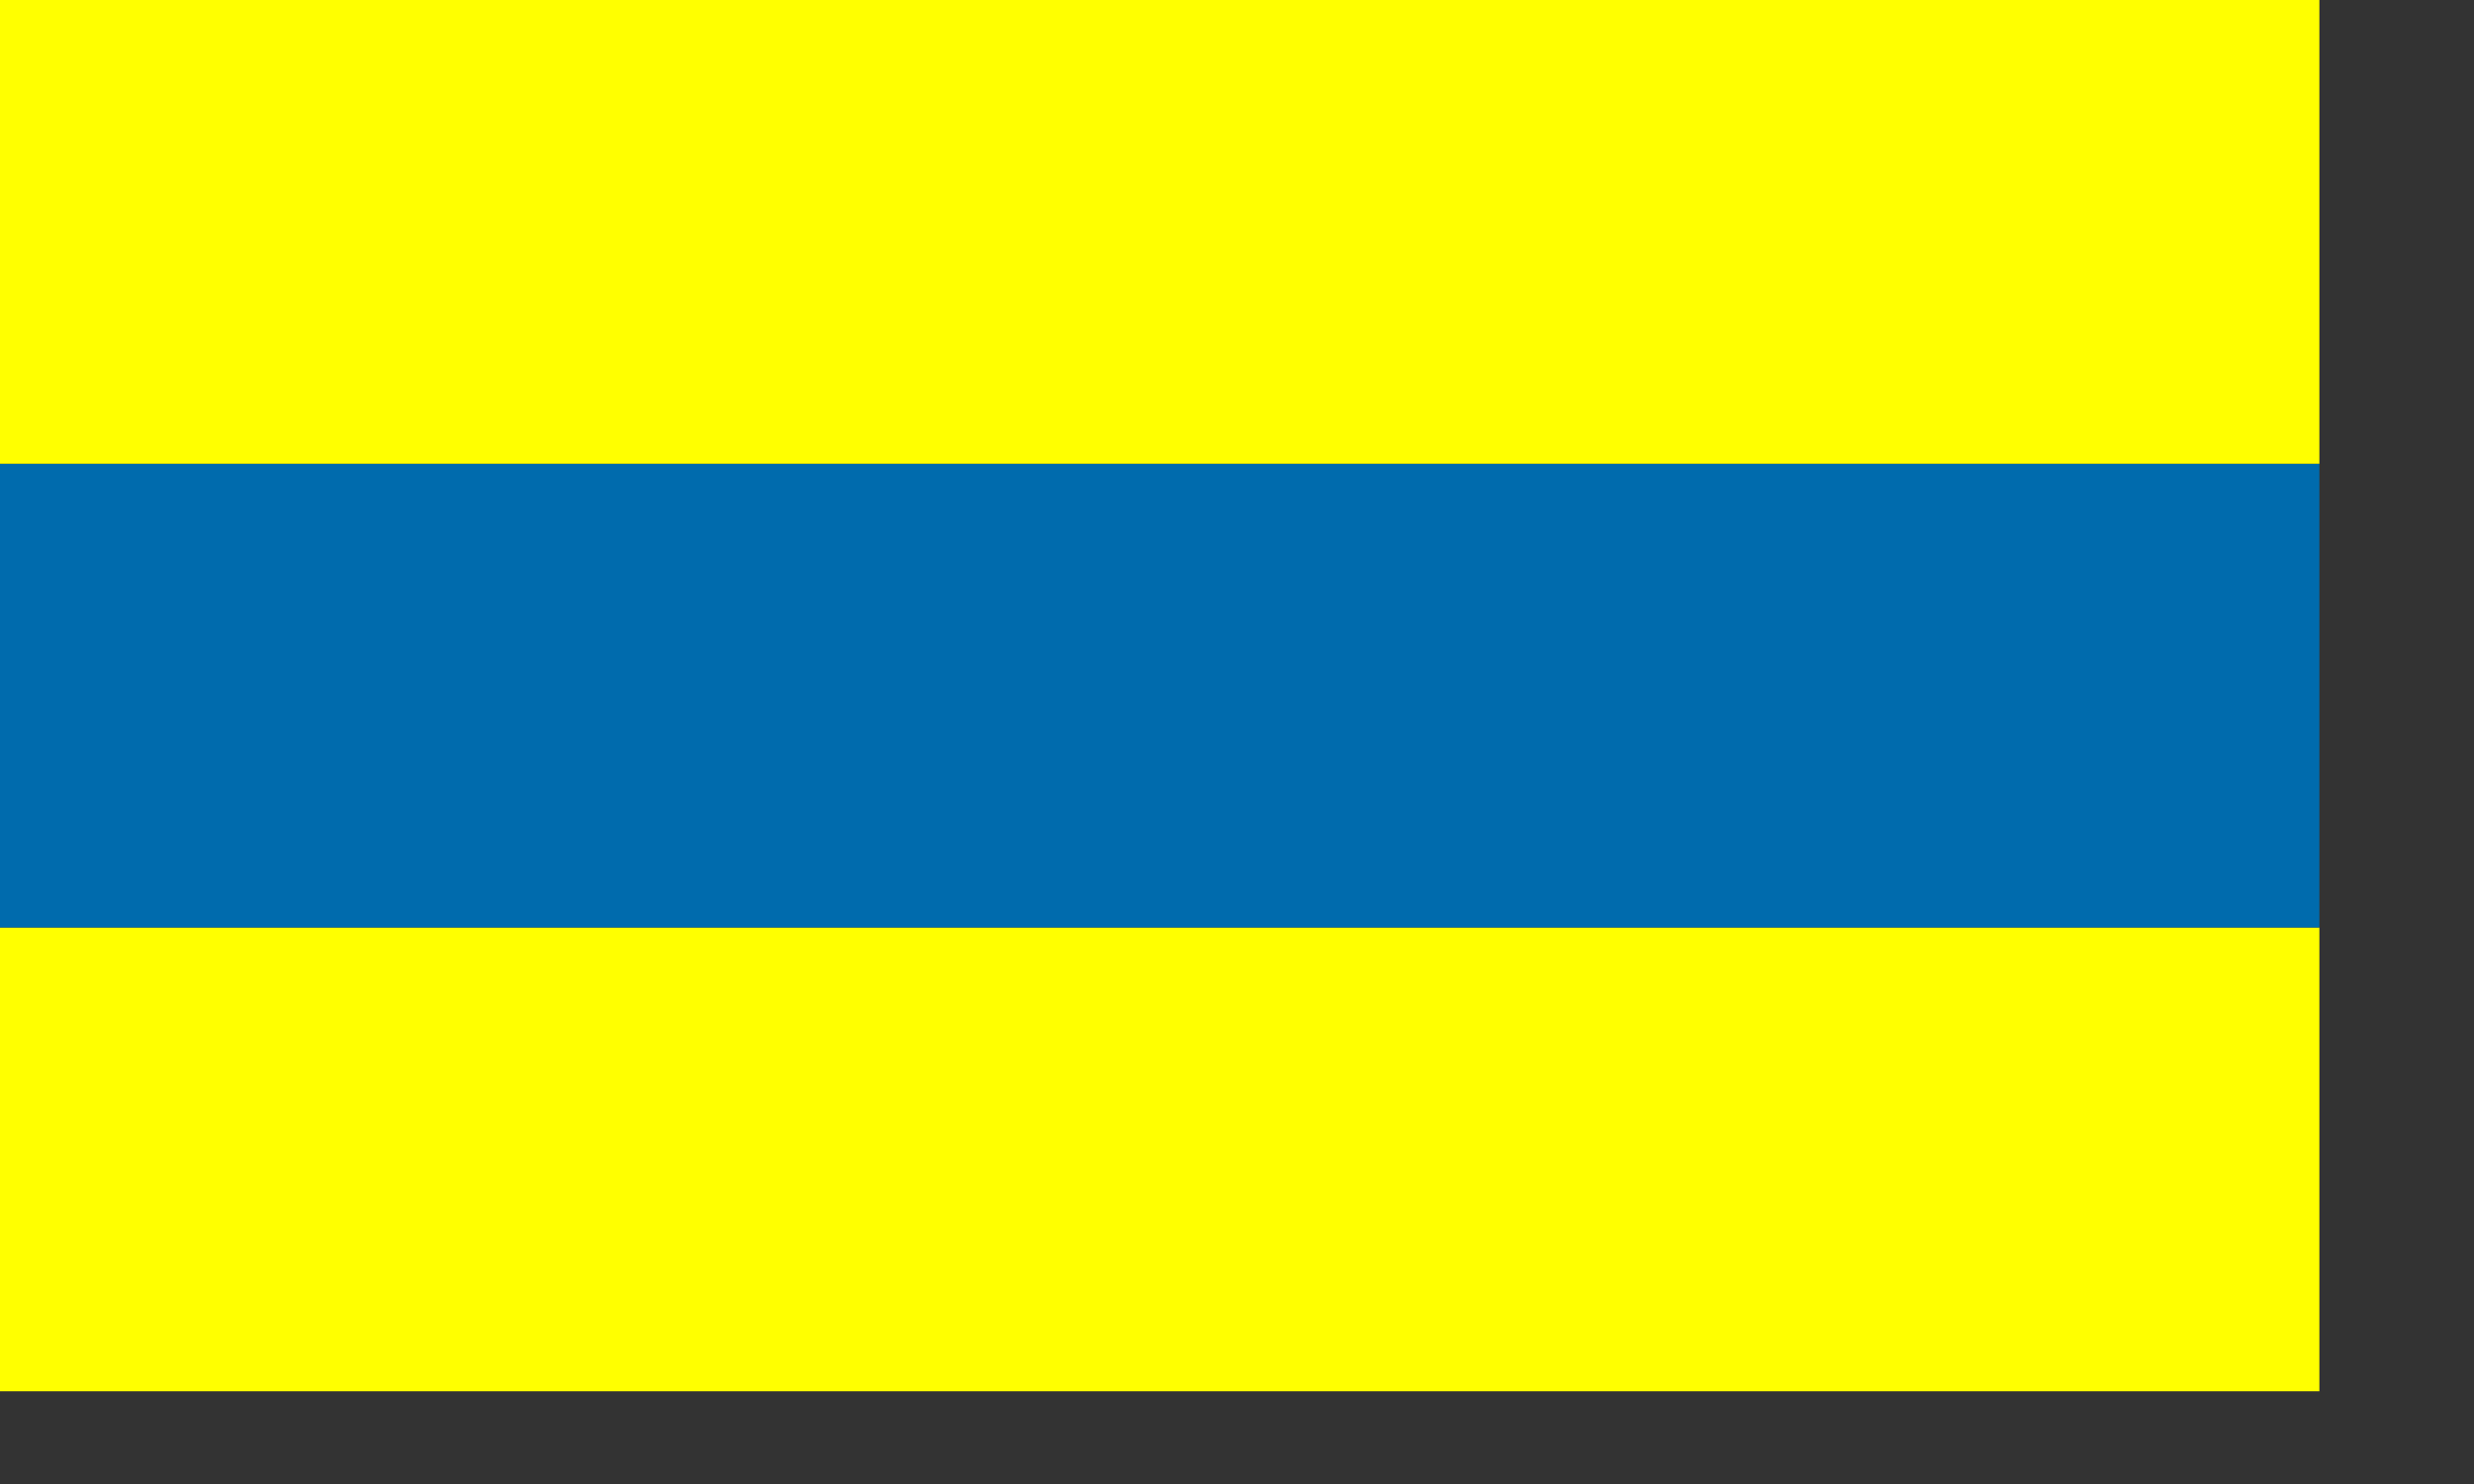 <?xml version="1.0" encoding="UTF-8" standalone="no"?>
<!-- Created with Inkscape (http://www.inkscape.org/) -->
<svg
   xmlns:svg="http://www.w3.org/2000/svg"
   xmlns="http://www.w3.org/2000/svg"
   version="1.0"
   width="600pt"
   height="360pt"
   id="svg2351">
  <rect width="100%" height="100%" fill="#333333" stroke="none"/>
  <defs
     id="defs2354" />
  <g
     transform="matrix(1.5,0,0,1.5,-473.877,-1128.543)"
     id="g3253">
    <rect
       width="500"
       height="100"
       x="315.918"
       y="952.362"
       style="opacity:1;fill:#ffff00;fill-opacity:1;stroke:none;stroke-width:1;stroke-linecap:round;stroke-linejoin:round;stroke-miterlimit:4;stroke-dasharray:none;stroke-opacity:1"
       id="rect2374" />
    <rect
       width="500"
       height="100"
       x="315.918"
       y="852.362"
       style="opacity:1;fill:#006bad;fill-opacity:1;stroke:none;stroke-width:1;stroke-linecap:round;stroke-linejoin:round;stroke-miterlimit:4;stroke-dasharray:none;stroke-opacity:1"
       id="rect3249" />
    <rect
       width="500"
       height="100"
       x="315.918"
       y="752.362"
       style="opacity:1;fill:#ffff00;fill-opacity:1;stroke:none;stroke-width:1;stroke-linecap:round;stroke-linejoin:round;stroke-miterlimit:4;stroke-dasharray:none;stroke-opacity:1"
       id="rect3251" />
  </g>
</svg>
